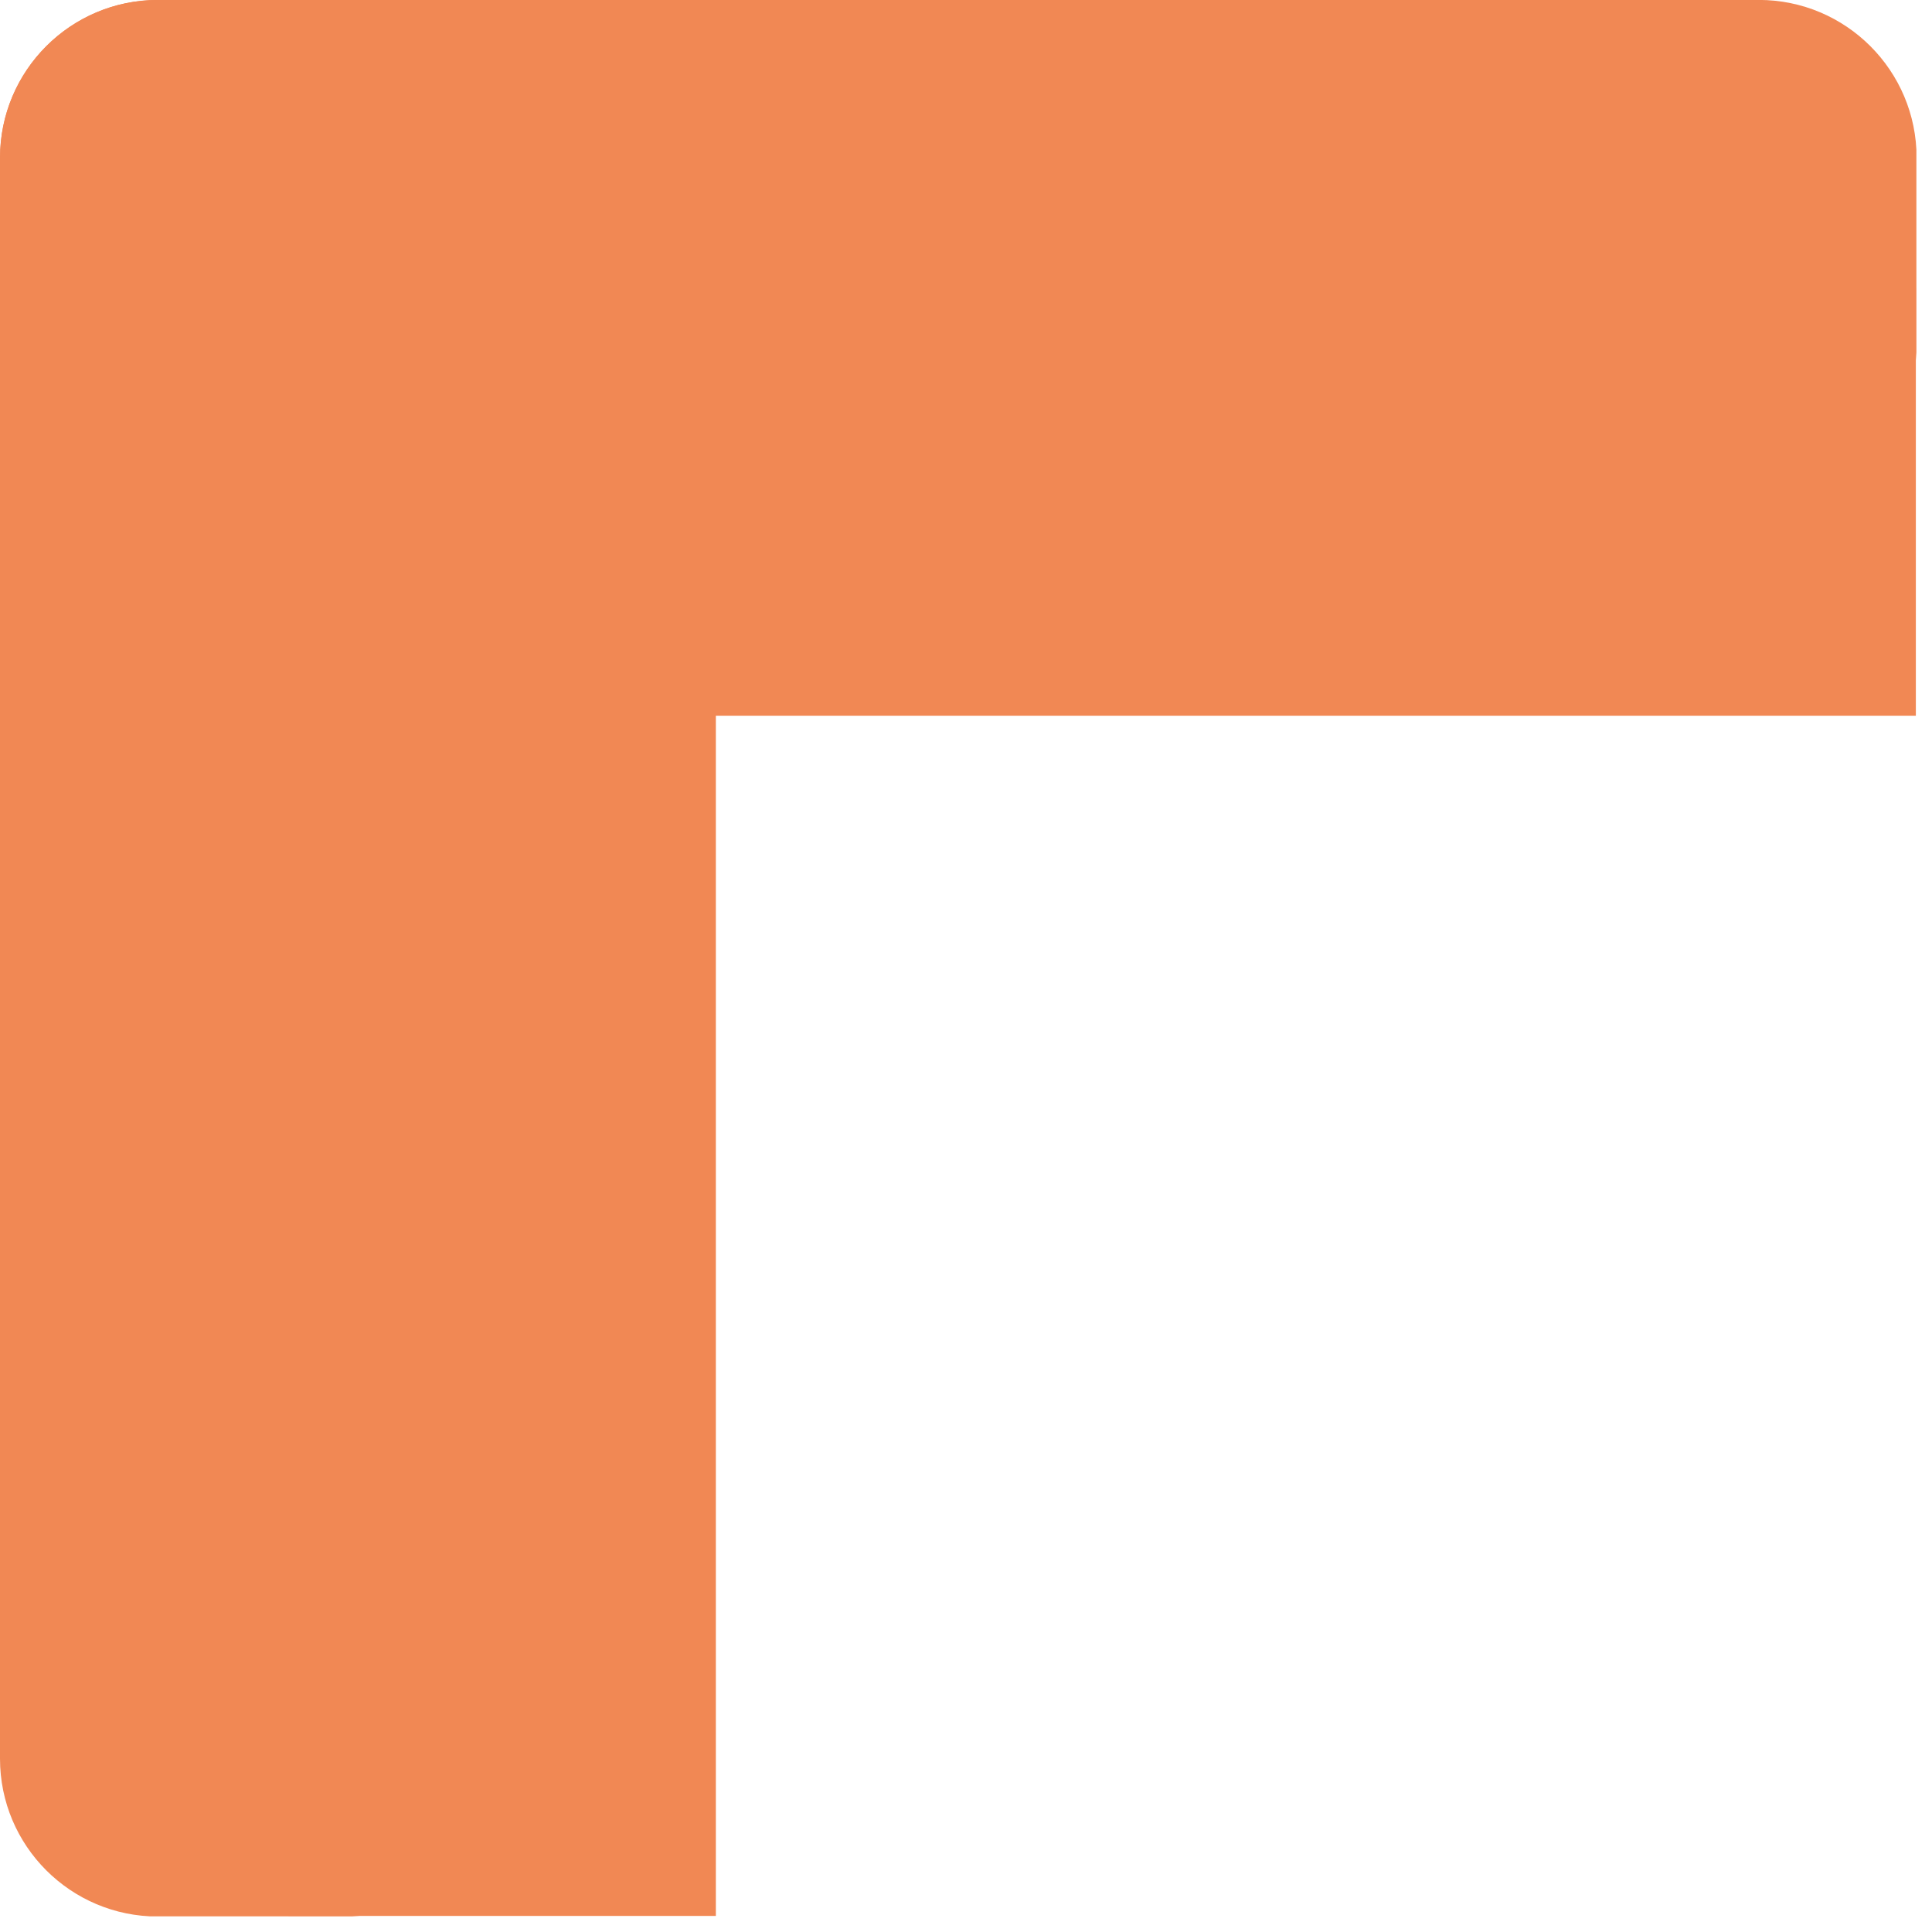 <svg xmlns="http://www.w3.org/2000/svg" xmlns:xlink="http://www.w3.org/1999/xlink" width="134" zoomAndPan="magnify" viewBox="0 0 100.5 100.5" height="134" preserveAspectRatio="xMidYMid meet" version="1.2"><defs><clipPath id="db79cadf15"><path d="M 0 0 L 26.121 0 L 26.121 99.785 L 0 99.785 Z M 0 0 "/></clipPath><clipPath id="07791d9dd1"><path d="M 8.211 0 L 17.91 0 C 22.445 0 26.121 3.676 26.121 8.211 L 26.121 91.484 C 26.121 96.02 22.445 99.695 17.91 99.695 L 8.211 99.695 C 3.676 99.695 0 96.02 0 91.484 L 0 8.211 C 0 3.676 3.676 0 8.211 0 Z M 8.211 0 "/></clipPath><clipPath id="af59016e4f"><path d="M 0.004 0 L 99.789 0 L 99.789 26.117 L 0.004 26.117 Z M 0.004 0 "/></clipPath><clipPath id="21230d00f8"><path d="M 0.004 17.906 L 0.004 8.207 C 0.004 3.672 3.68 -0.004 8.211 -0.004 L 91.488 -0.004 C 96.023 -0.004 99.699 3.672 99.699 8.207 L 99.699 17.906 C 99.699 22.441 96.023 26.117 91.488 26.117 L 8.211 26.117 C 3.68 26.117 0.004 22.441 0.004 17.906 Z M 0.004 17.906 "/></clipPath><clipPath id="c06e5d8cae"><path d="M 15.004 11.941 L 37.238 11.941 L 37.238 99.695 L 15.004 99.695 Z M 15.004 11.941 "/></clipPath><clipPath id="f265310598"><path d="M 11.938 14.996 L 99.691 14.996 L 99.691 37.23 L 11.938 37.23 Z M 11.938 14.996 "/></clipPath></defs><g id="322377d76a"><g clip-rule="nonzero" clip-path="url(#db79cadf15)"><g clip-rule="nonzero" clip-path="url(#07791d9dd1)"><path style=" stroke:none;fill-rule:nonzero;fill:#f18854;fill-opacity:1;" d="M 0 0 L 26.121 0 L 26.121 99.684 L 0 99.684 Z M 0 0 "/></g></g><g clip-rule="nonzero" clip-path="url(#af59016e4f)"><g clip-rule="nonzero" clip-path="url(#21230d00f8)"><path style=" stroke:none;fill-rule:nonzero;fill:#f18854;fill-opacity:1;" d="M 0.004 26.117 L 0.004 -0.004 L 99.688 -0.004 L 99.688 26.117 Z M 0.004 26.117 "/></g></g><g clip-rule="nonzero" clip-path="url(#c06e5d8cae)"><path style=" stroke:none;fill-rule:nonzero;fill:#f18854;fill-opacity:1;" d="M 15.004 11.941 L 37.238 11.941 L 37.238 99.664 L 15.004 99.664 Z M 15.004 11.941 "/></g><g clip-rule="nonzero" clip-path="url(#f265310598)"><path style=" stroke:none;fill-rule:nonzero;fill:#f18854;fill-opacity:1;" d="M 11.938 37.23 L 11.938 14.996 L 99.66 14.996 L 99.66 37.23 Z M 11.938 37.23 "/></g></g></svg>